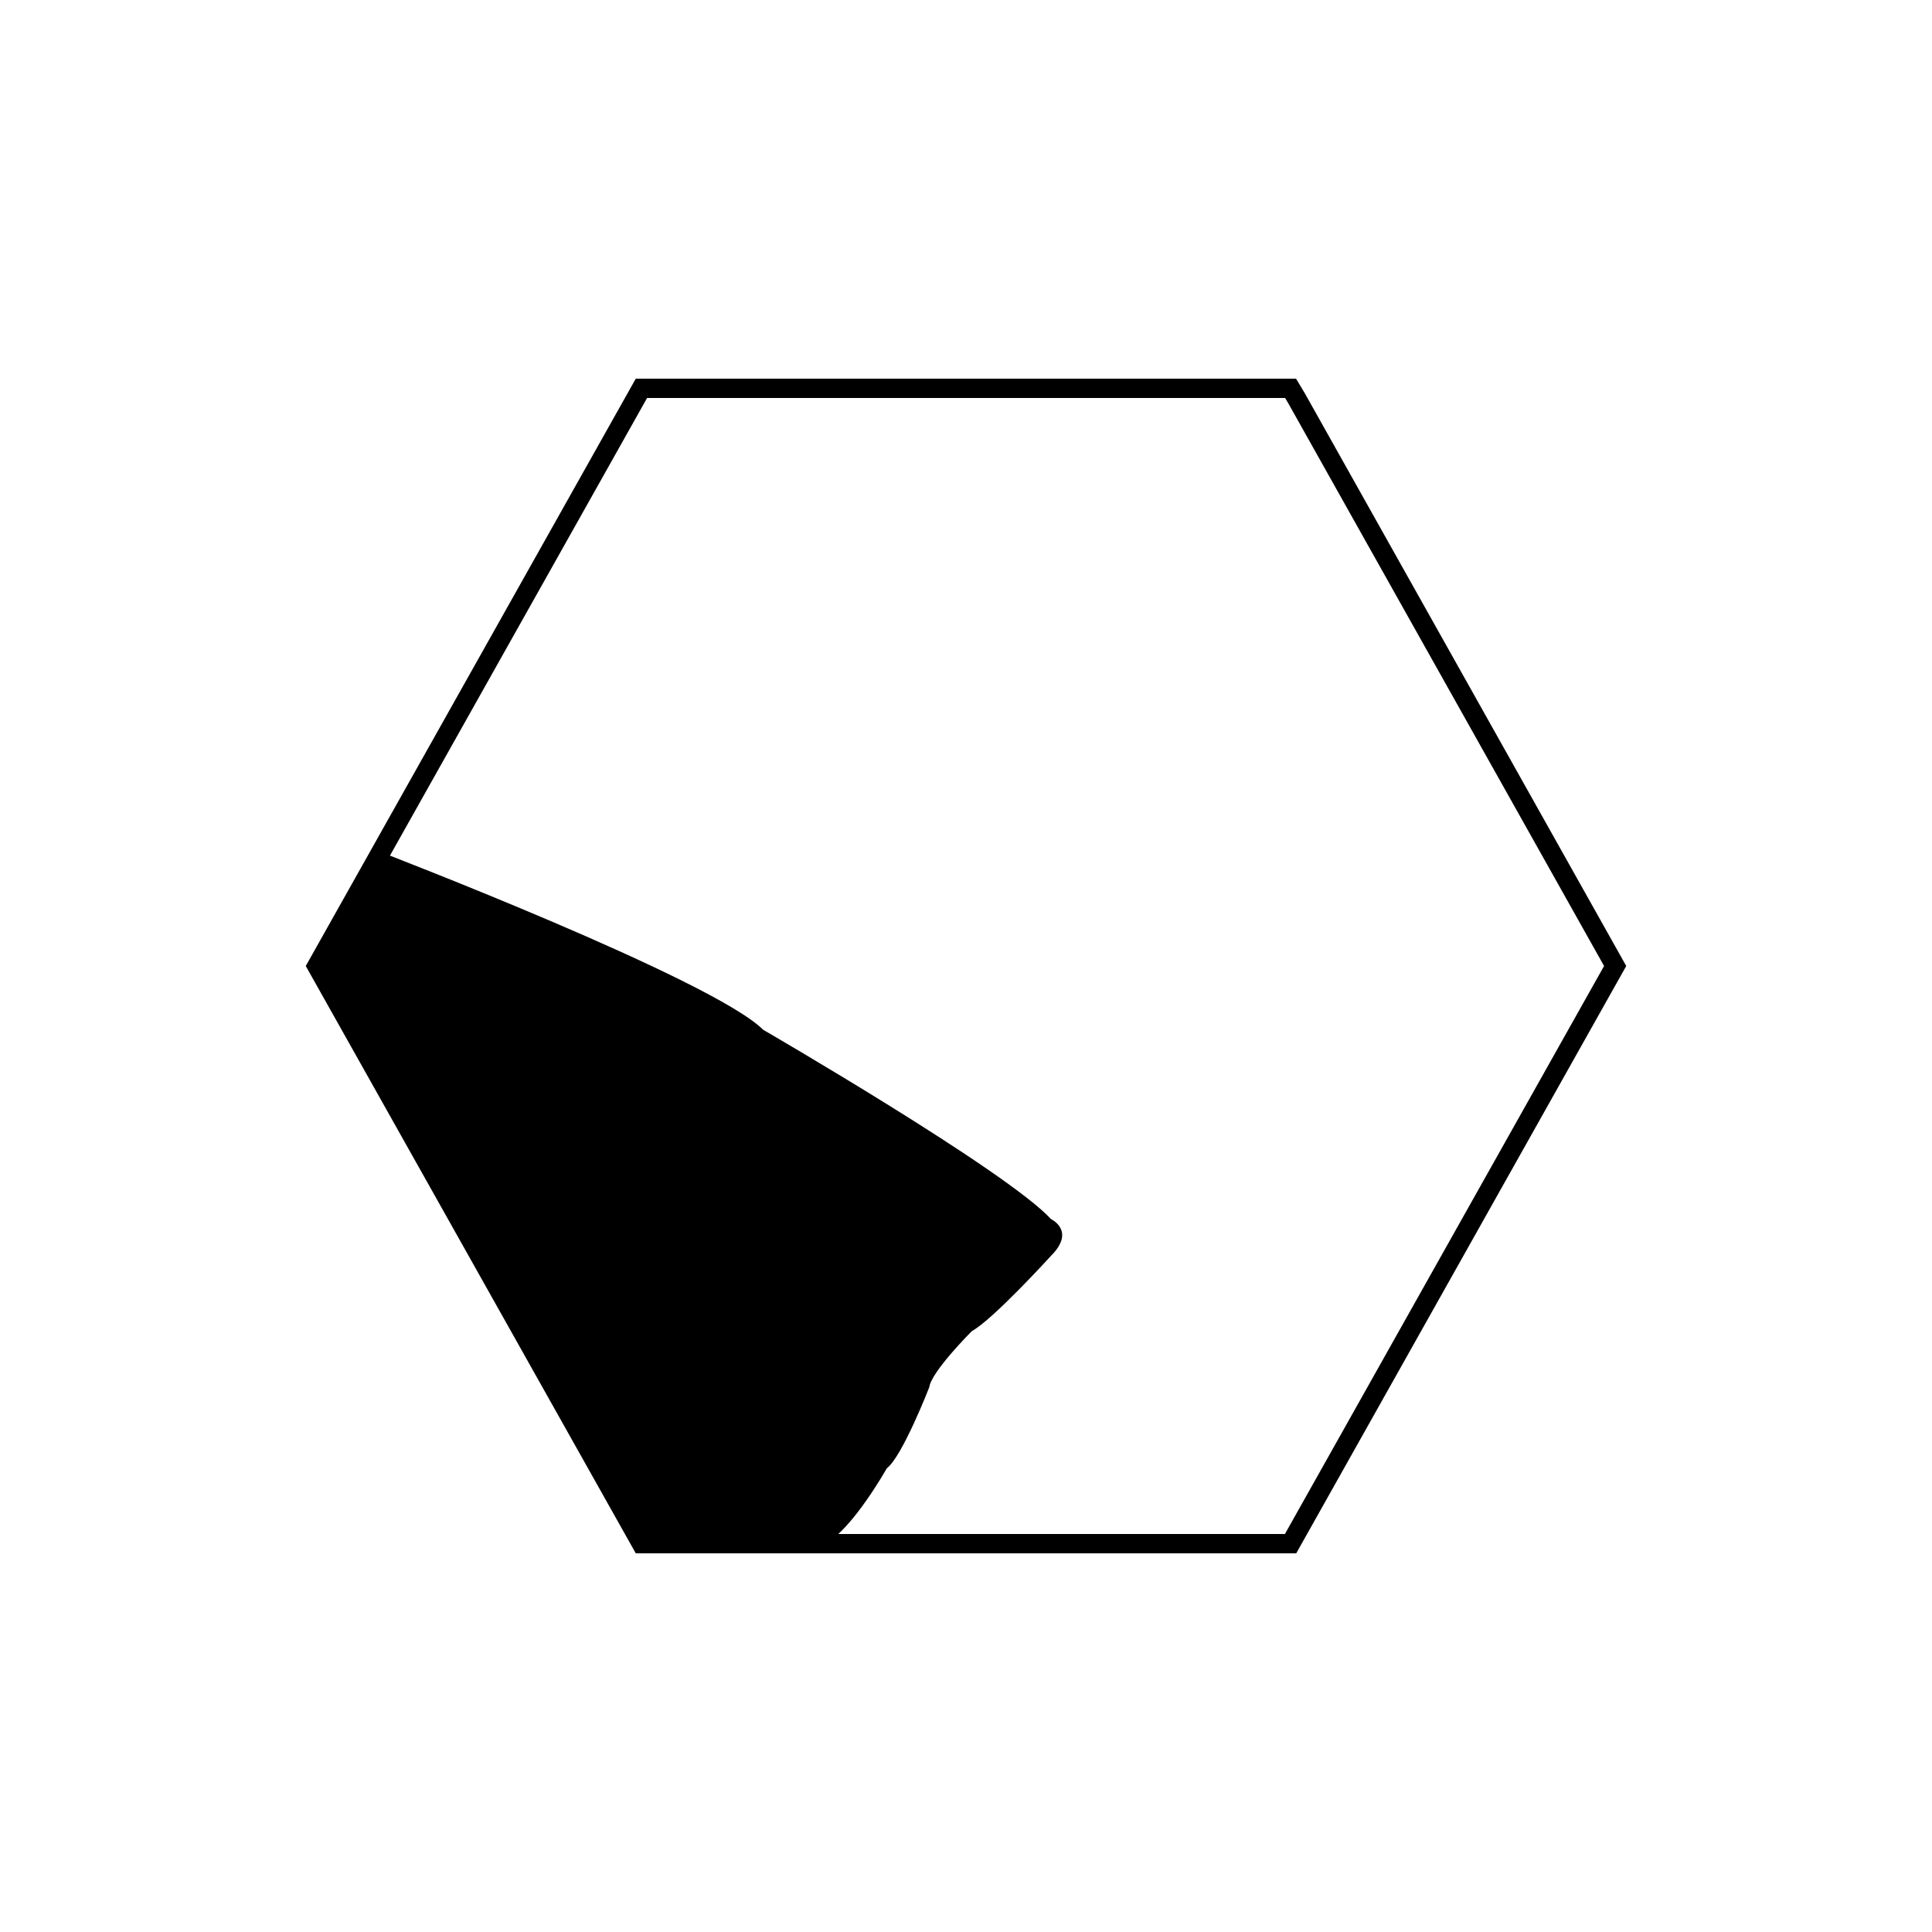 <?xml version="1.0" encoding="UTF-8"?>
<svg id="Layer_1" data-name="Layer 1" xmlns="http://www.w3.org/2000/svg" version="1.1" viewBox="0 0 100 100">
  <defs>
    <style>
      .cls-1 {
        fill: #000;
        stroke-width: 0px;
      }

      .cls-2 {
        fill: none;
        stroke: #000;
        stroke-miterlimit: 10;
      }
    </style>
  </defs>
  <path class="cls-2" d="M67.1,20.6l16.5,29.4-16.8,29.9h-33.6l-16.8-29.9,16.8-29.9h33.6l.3.5Z"/>
  <path class="cls-1" d="M19.7,44.1s17.2,6.6,19.8,9.2c0,0,12.6,7.3,14.9,9.8,0,0,1.3.6,0,1.9,0,0-3,3.3-4.1,3.9,0,0-2.1,2.1-2.2,2.9,0,0-1.4,3.6-2.2,4.2,0,0-1.8,3.2-3.2,3.9h-9.5l-16.8-29.9,3.3-5.9Z"/>
</svg>
